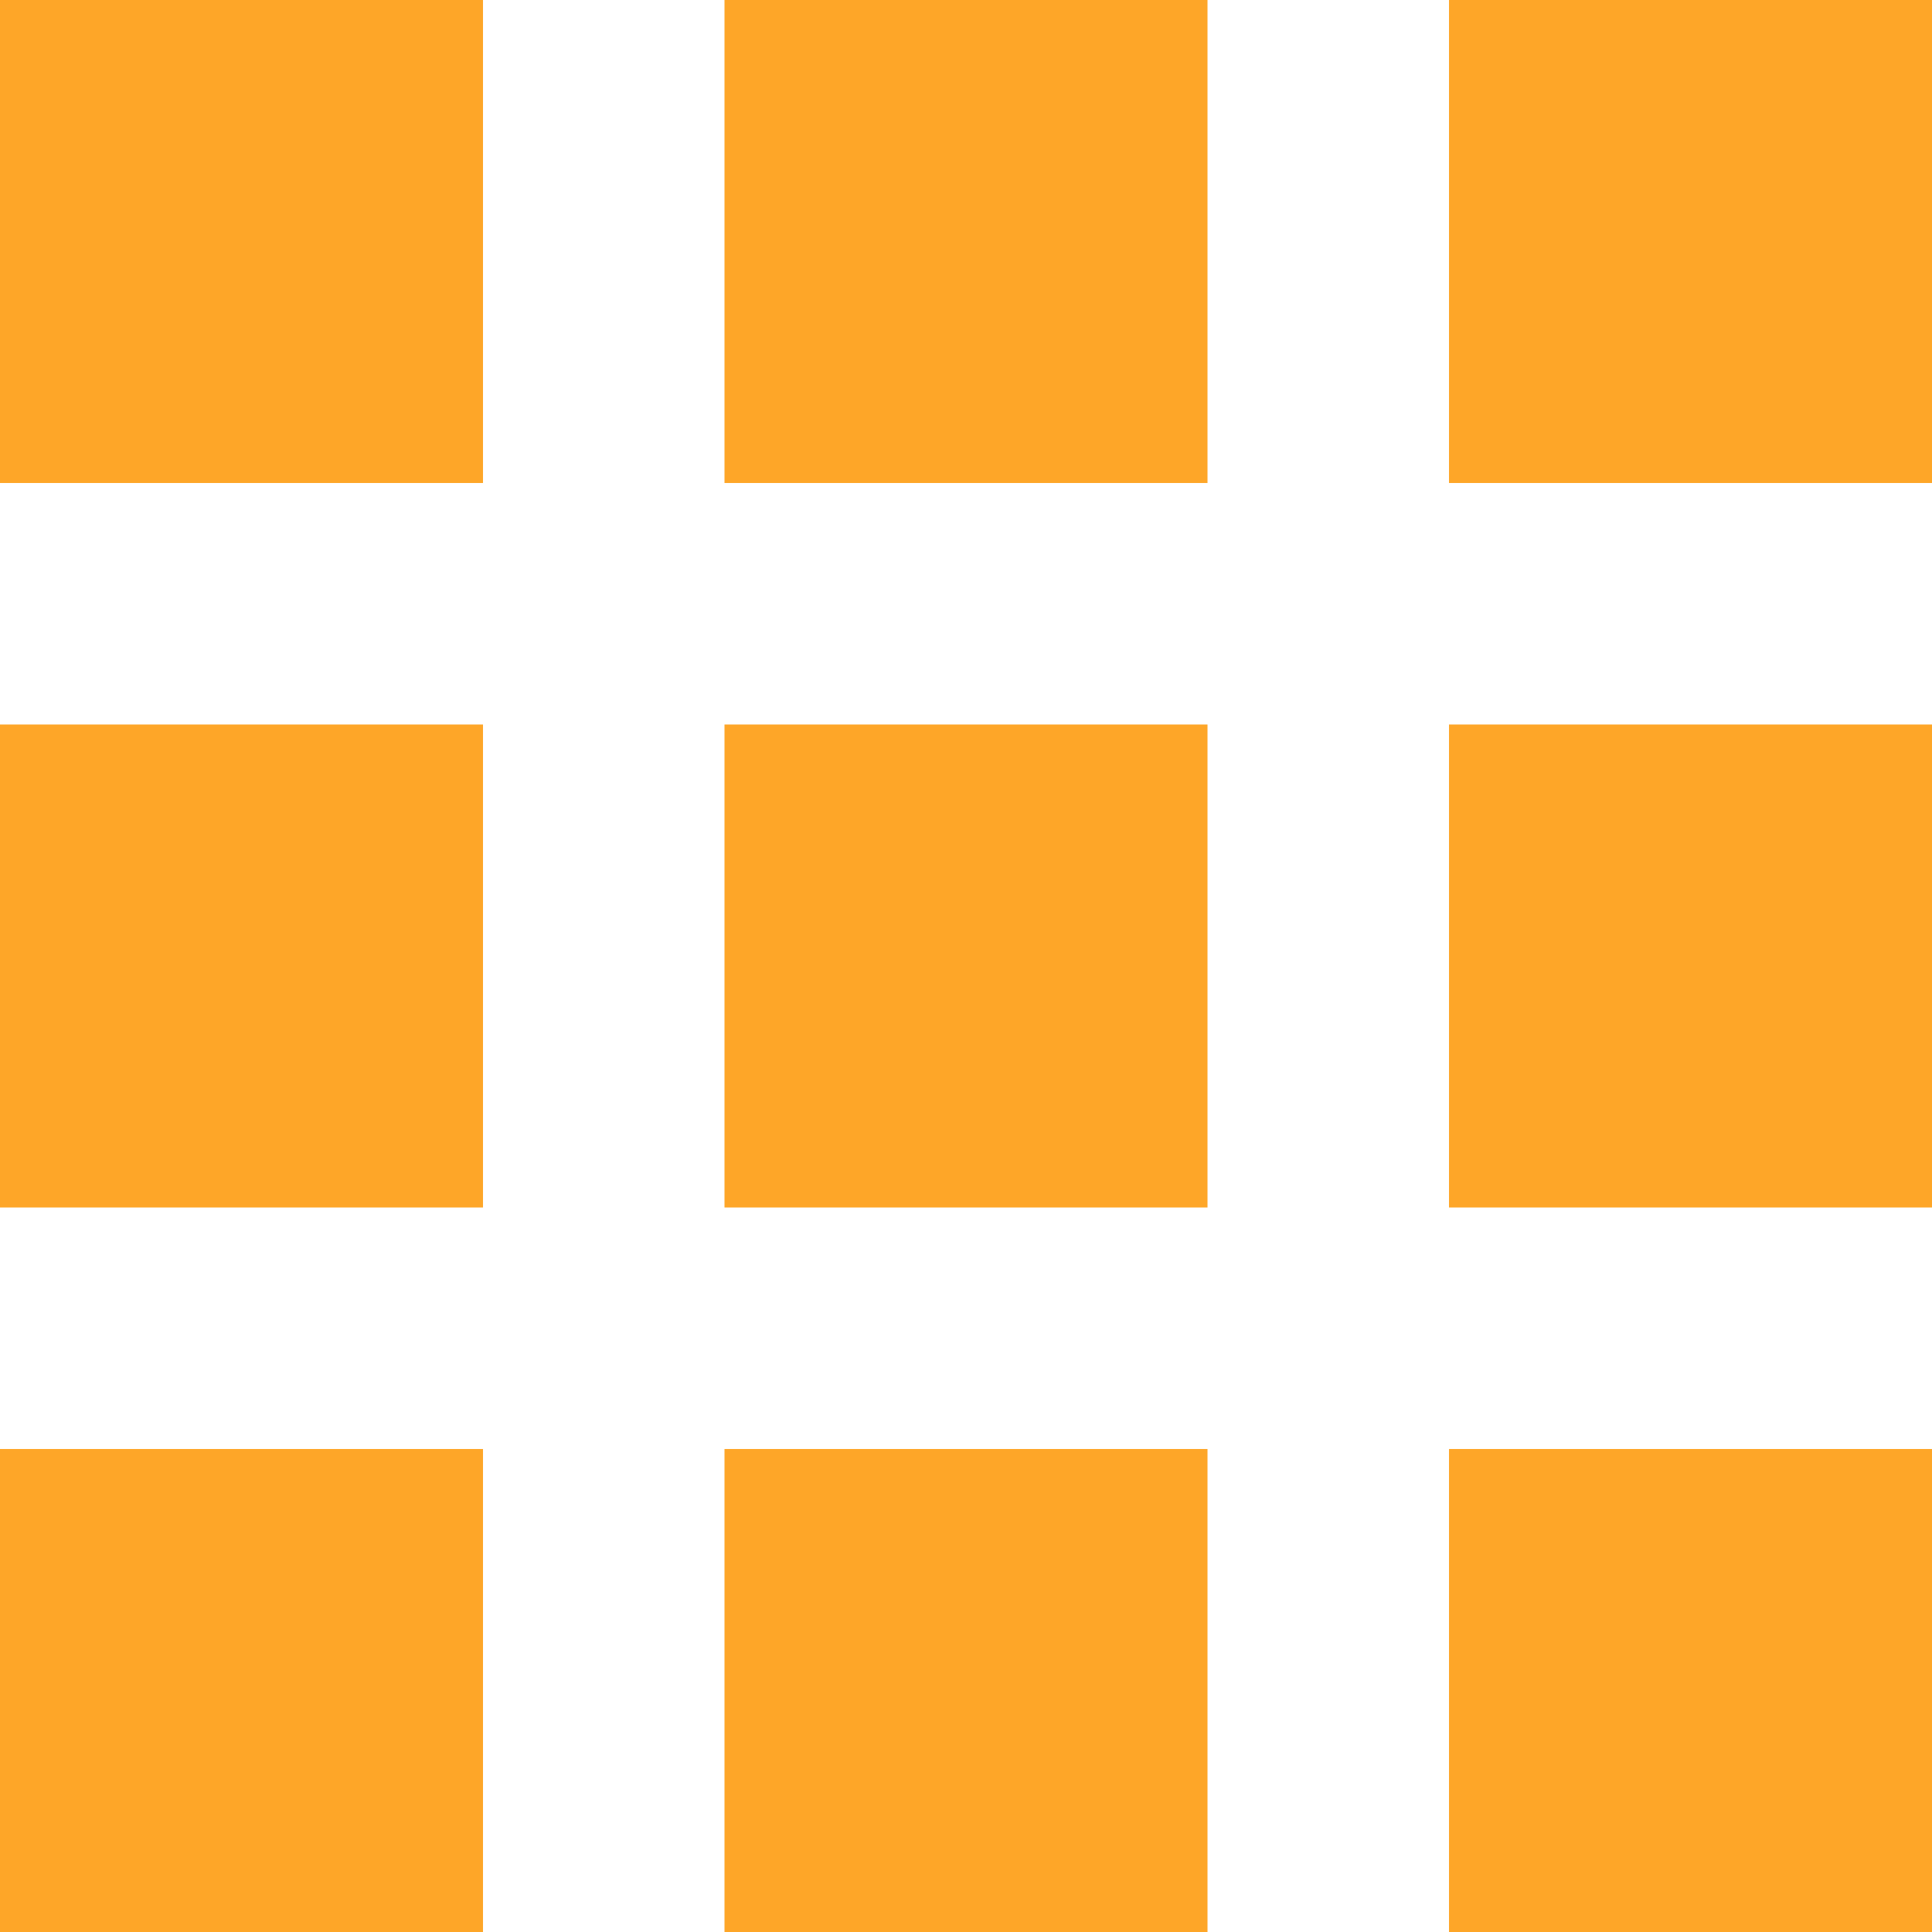 <svg width="16" height="16" viewBox="0 0 16 16" fill="none" xmlns="http://www.w3.org/2000/svg">
<path fill-rule="evenodd" clip-rule="evenodd" d="M0 4H4V0H0V4ZM6 16H10V12H6V16ZM0 16H4V12H0V16ZM0 10H4V6H0V10ZM6 10H10V6H6V10ZM12 0V4H16V0H12ZM6 4H10V0H6V4ZM12 10H16V6H12V10ZM12 16H16V12H12V16Z" fill="#FEA628"/>
</svg>
